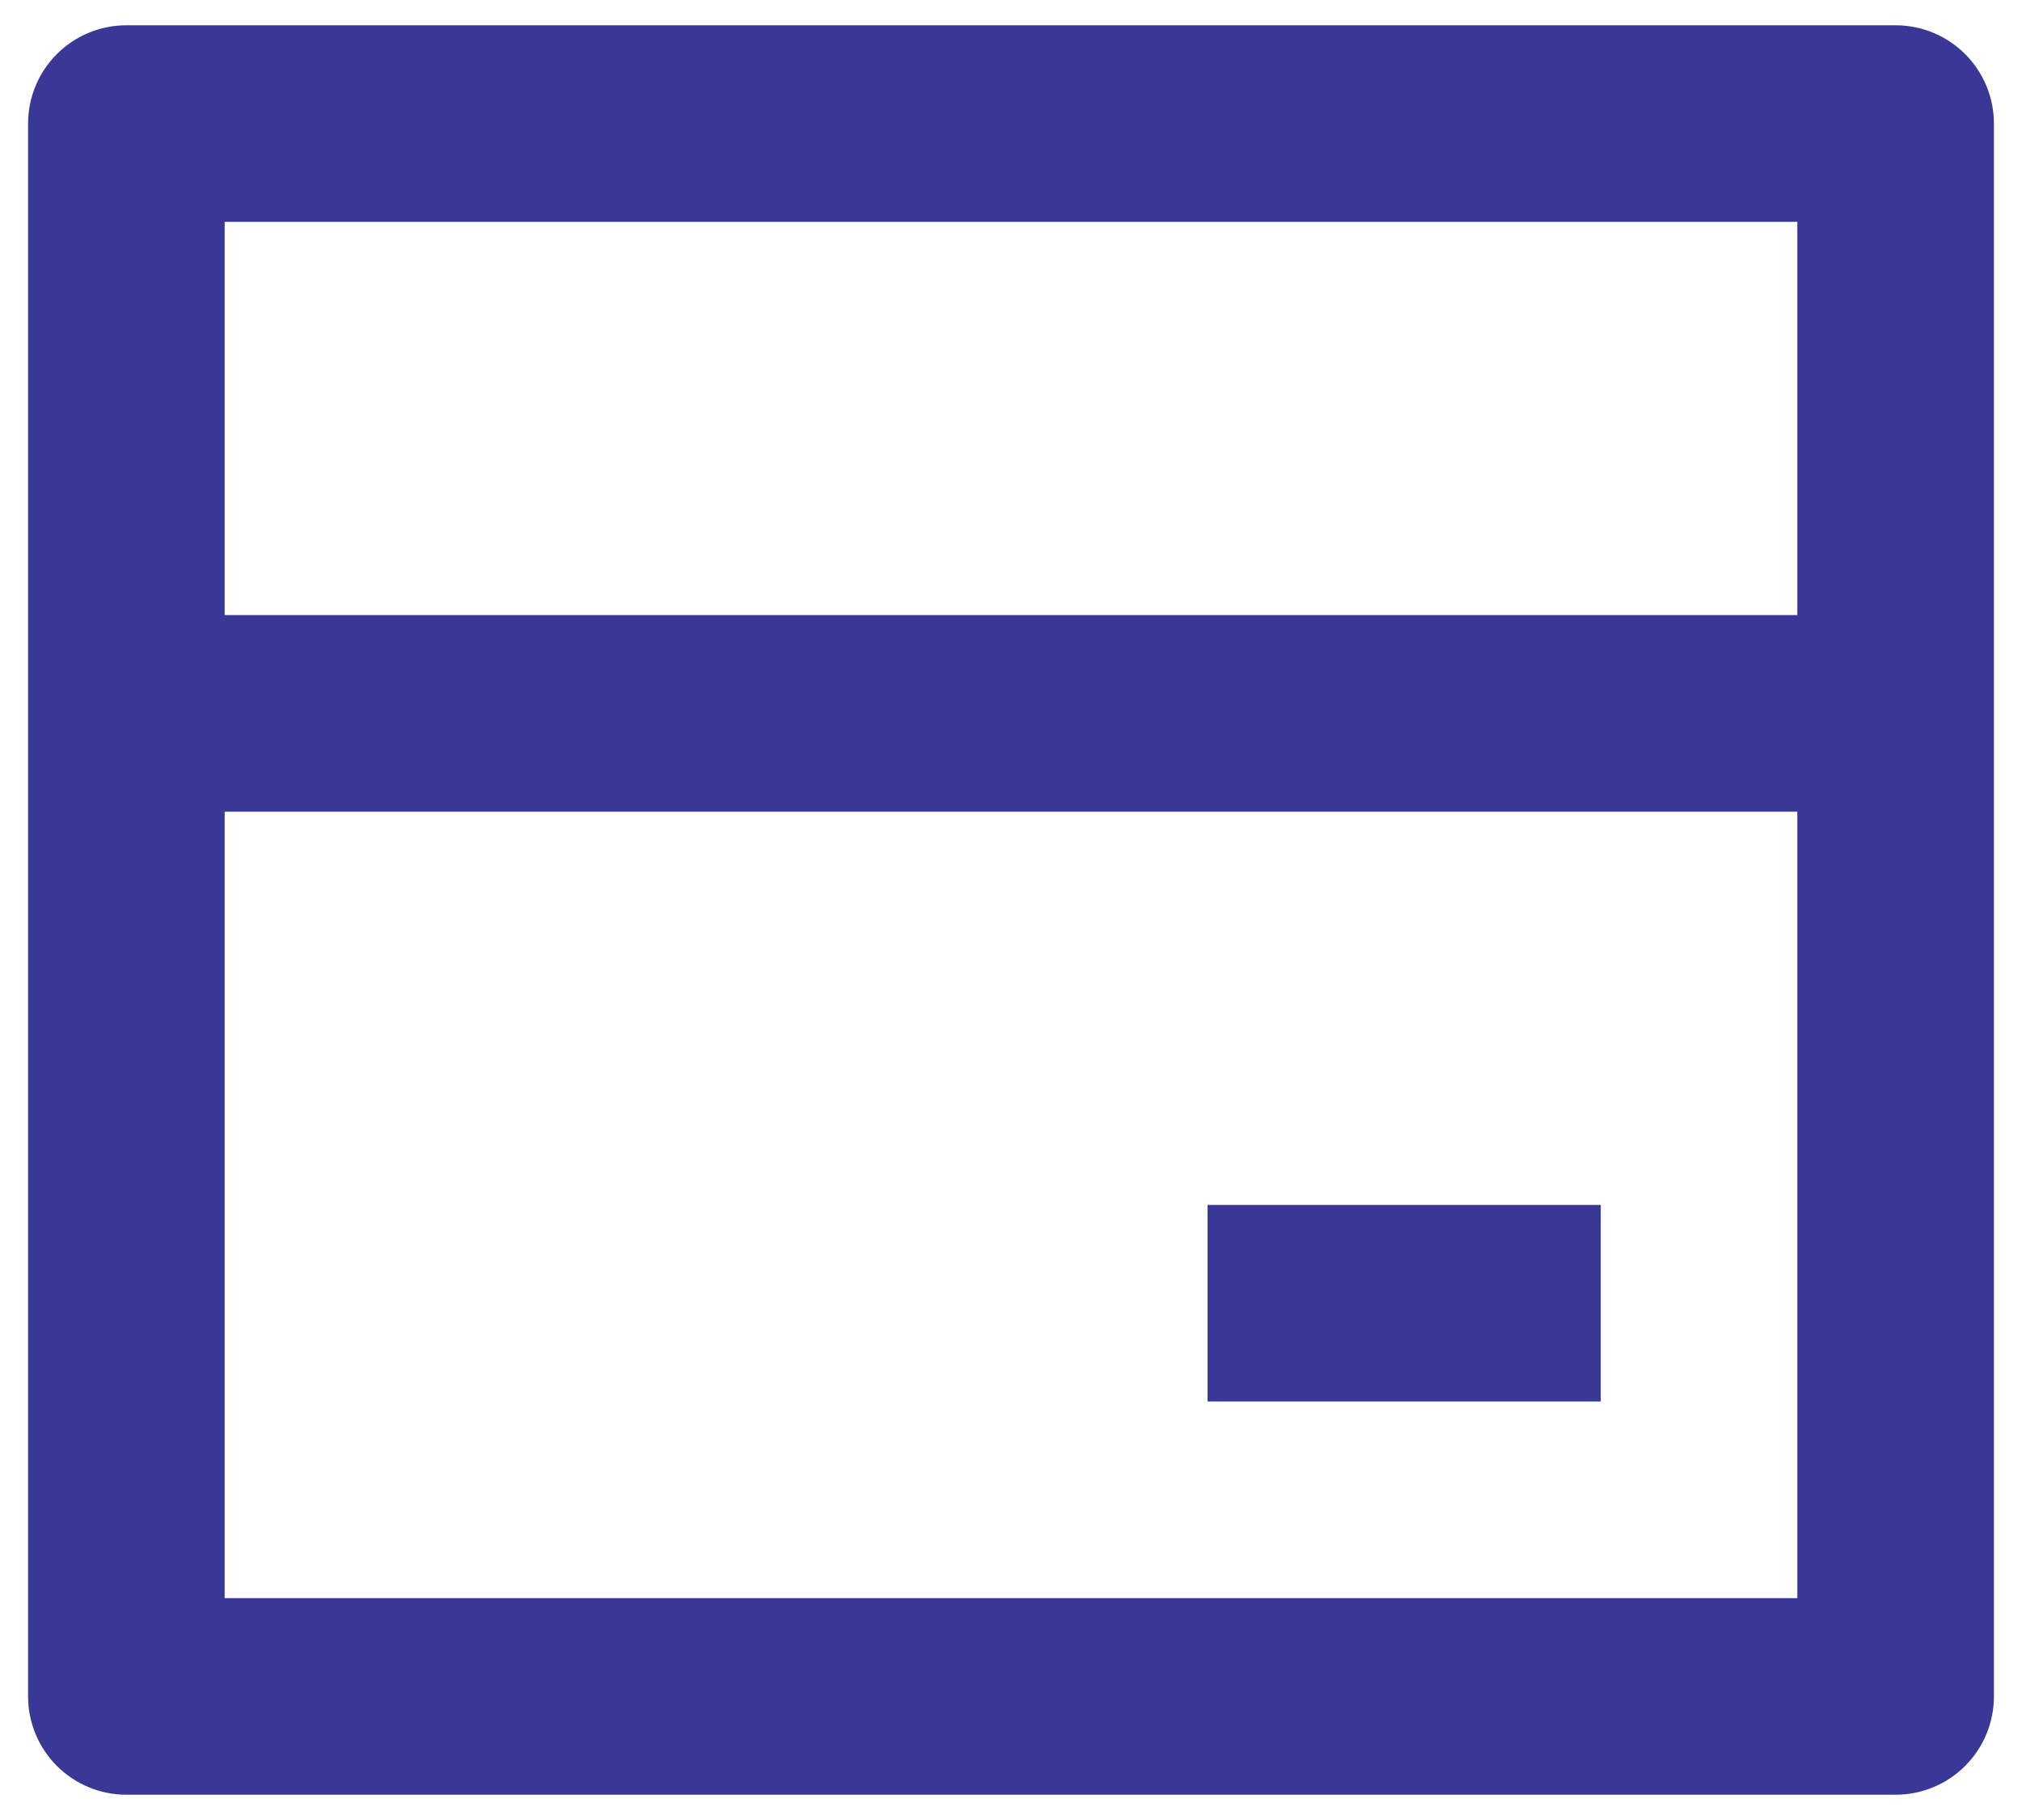 <svg width="60" height="54" viewBox="0 0 60 54" fill="none" xmlns="http://www.w3.org/2000/svg">
<path d="M3.75 0.75H56.25C57.023 0.75 57.765 1.057 58.312 1.604C58.859 2.151 59.167 2.893 59.167 3.667V50.333C59.167 51.107 58.859 51.849 58.312 52.396C57.765 52.943 57.023 53.25 56.25 53.25H3.75C2.976 53.25 2.235 52.943 1.688 52.396C1.141 51.849 0.833 51.107 0.833 50.333V3.667C0.833 2.893 1.141 2.151 1.688 1.604C2.235 1.057 2.976 0.75 3.75 0.75ZM53.333 24.083H6.667V47.417H53.333V24.083ZM53.333 18.25V6.583H6.667V18.25H53.333ZM35.833 35.75H47.5V41.583H35.833V35.75Z" fill="#393896"/>
</svg>
